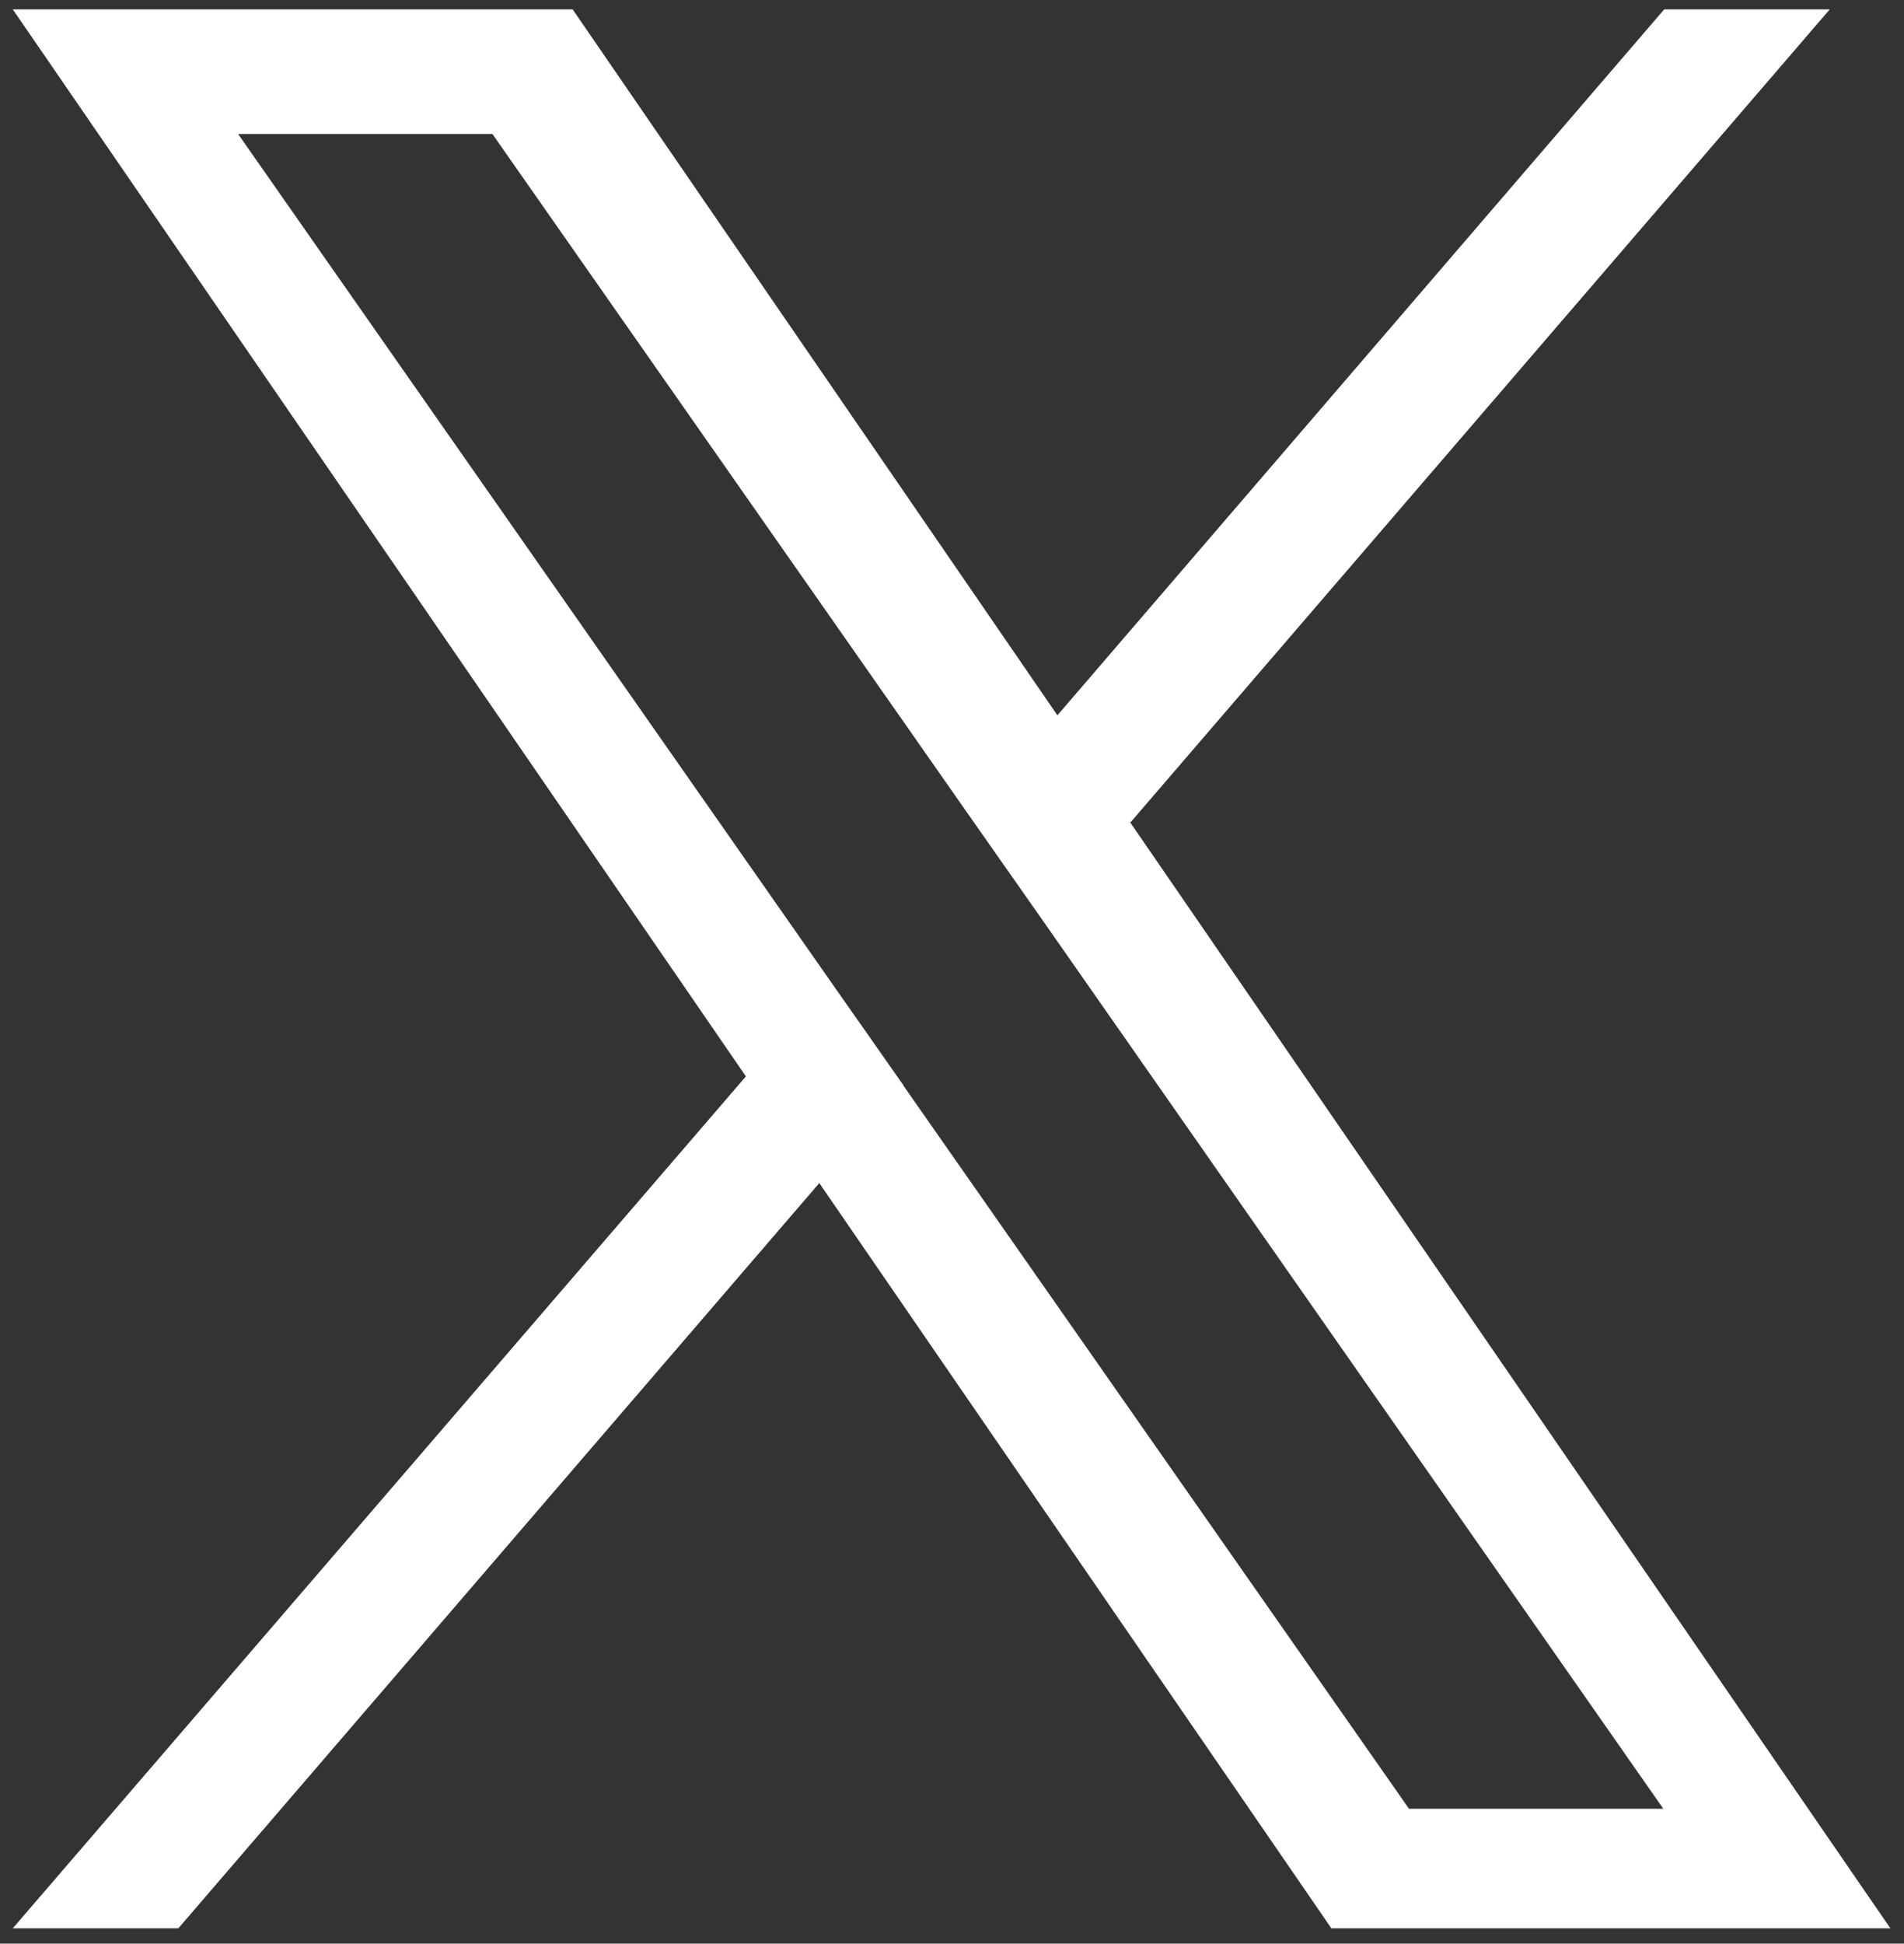 <?xml version="1.0" encoding="UTF-8"?>
<svg id="_レイヤー_1" data-name="レイヤー 1" xmlns="http://www.w3.org/2000/svg" width="22.31" height="22.77" version="1.1" viewBox="0 0 22.31 22.77">
  <rect x="0" y="0" width="22.31" height="22.77" fill="#333333" stroke="none"/>
  <defs>
    <style>
      .cls-1 {
        fill: #fff;
        stroke-width: 0px;
      }
    </style>
  </defs>
  <path class="cls-1" d="M13.25,9.63L21.44.11h-1.94l-7.11,8.27L6.71.11H.15l8.59,12.5L.15,22.59h1.94l7.51-8.73,6,8.73h6.55l-8.91-12.96h0ZM10.59,12.72l-.87-1.24L2.79,1.57h2.98l5.59,7.99.87,1.24,7.26,10.39h-2.98l-5.93-8.48h0Z"/>
</svg>